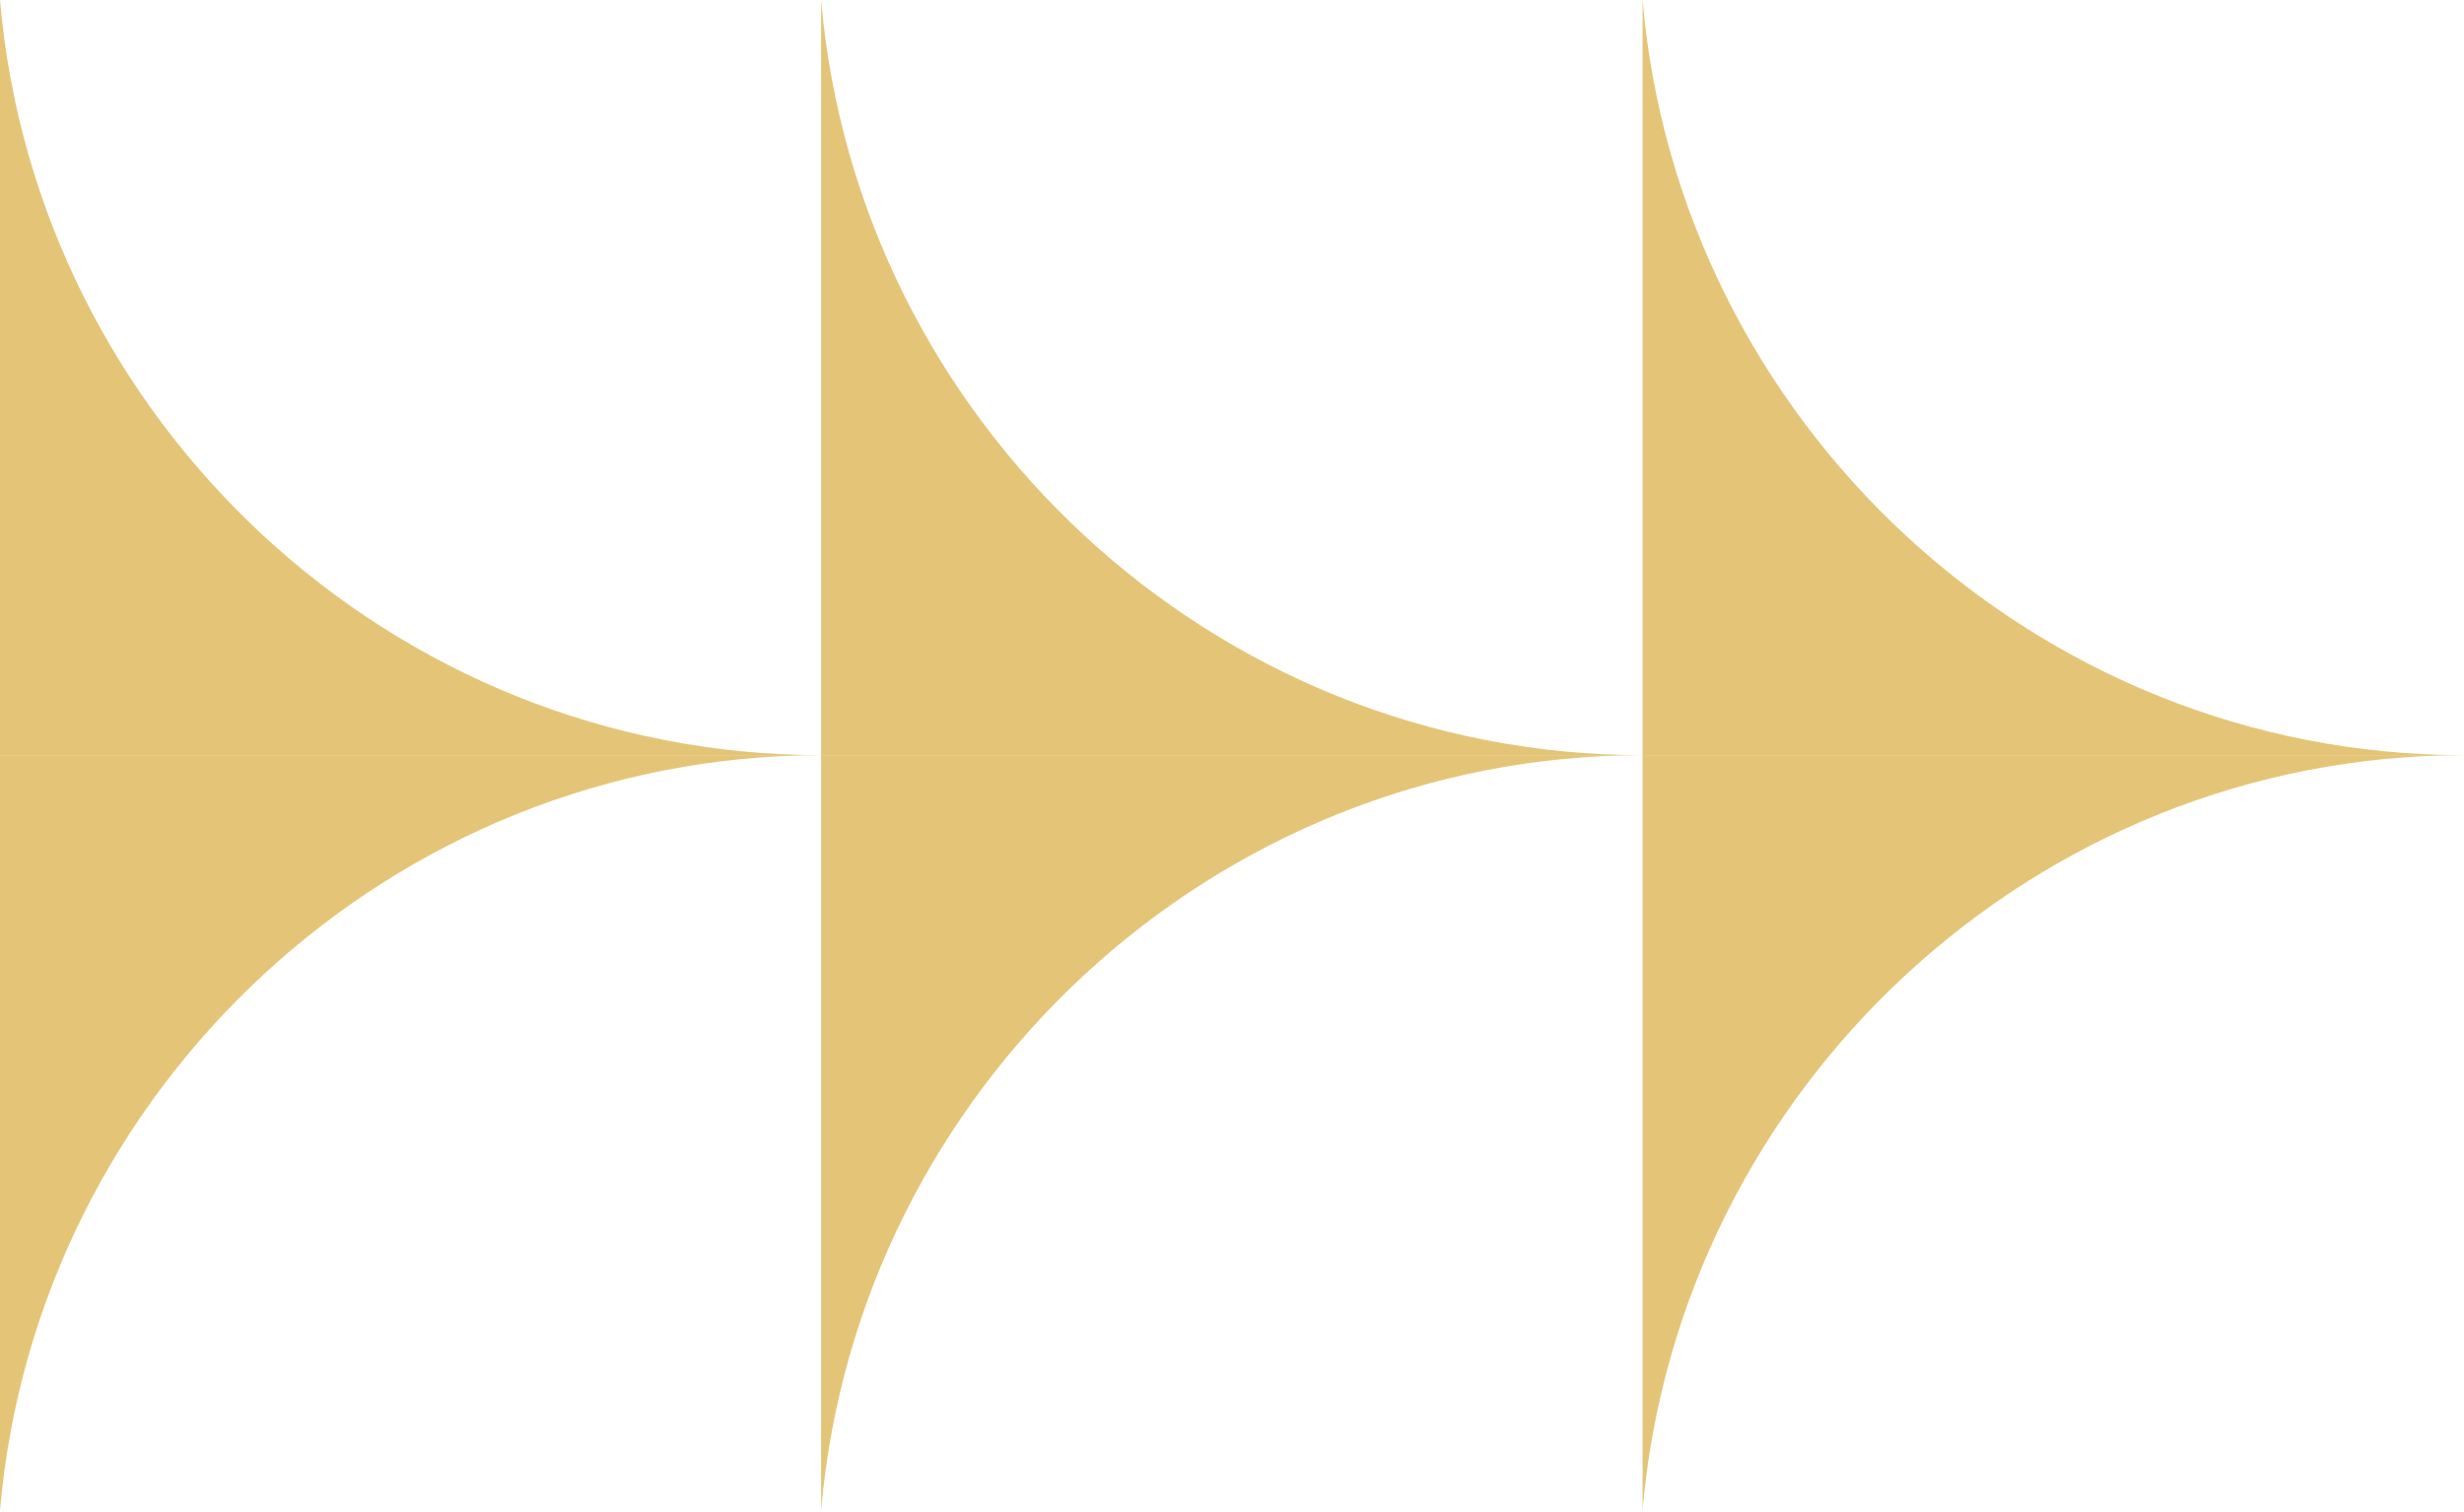 <?xml version="1.0" encoding="UTF-8"?> <svg xmlns="http://www.w3.org/2000/svg" width="290" height="178" viewBox="0 0 290 178" fill="none"><path fill-rule="evenodd" clip-rule="evenodd" d="M0 88.875H96.678C46.132 88.875 4.275 128.164 0 177.75V88.875Z" fill="#E4C577"></path><path fill-rule="evenodd" clip-rule="evenodd" d="M96.641 88.875H193.319C142.773 88.875 100.916 128.164 96.641 177.75V88.875Z" fill="#E4C577"></path><path fill-rule="evenodd" clip-rule="evenodd" d="M96.641 88.875H193.319C142.773 88.875 100.916 49.586 96.641 0V88.875Z" fill="#E4C577"></path><path fill-rule="evenodd" clip-rule="evenodd" d="M193.32 88.875H289.999C239.453 88.875 197.596 128.164 193.32 177.75V88.875Z" fill="#E4C577"></path><path fill-rule="evenodd" clip-rule="evenodd" d="M0 88.875H96.678C46.132 88.875 4.275 49.586 0 0V88.875Z" fill="#E4C577"></path><path fill-rule="evenodd" clip-rule="evenodd" d="M193.32 88.875H289.999C239.453 88.875 197.596 49.586 193.32 0V88.875Z" fill="#E4C577"></path></svg> 